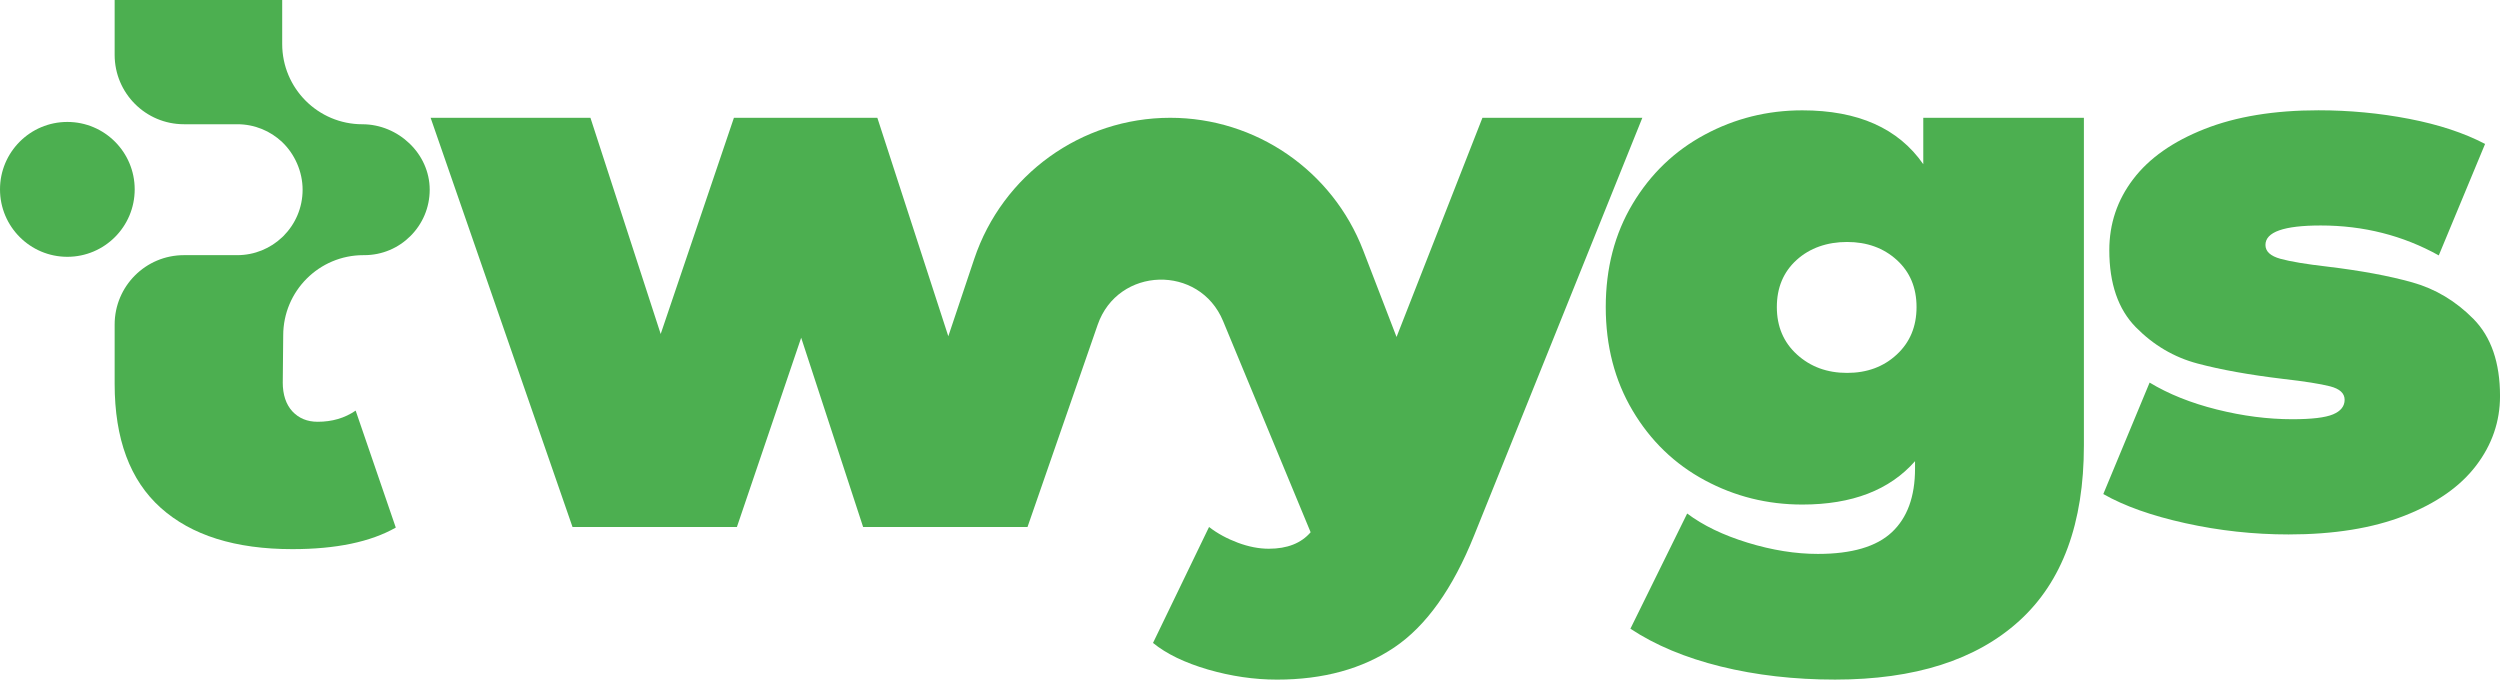 <svg width="206" height="56" viewBox="0 0 206 56" fill="none" xmlns="http://www.w3.org/2000/svg">
<g clip-path="url(#clip0_4046_21224)">
<path d="M135.33 9.702L121.477 44.099C119.716 48.499 117.516 51.578 114.89 53.348C112.263 55.111 109.046 56 105.227 56C103.34 56 101.441 55.721 99.532 55.168C97.622 54.609 96.117 53.881 95.008 52.978L99.625 43.424C100.32 43.961 101.114 44.388 101.994 44.718C102.875 45.047 103.728 45.216 104.549 45.216C106.07 45.216 107.218 44.761 107.996 43.858L100.783 26.457C98.835 21.757 92.116 21.954 90.448 26.762L84.667 43.424H71.121L66.017 27.828L60.721 43.424H47.175L35.483 9.706H48.652L54.441 27.521L60.475 9.706H72.293L78.141 27.708L80.276 21.338C82.606 14.388 89.108 9.706 96.428 9.706C103.474 9.706 109.791 14.048 112.326 20.63L115.075 27.767L122.153 9.706H135.328L135.33 9.702Z" fill="#4CAF50"/>
<path d="M171.713 9.706V36.704C171.713 43.115 169.938 47.934 166.387 51.159C162.837 54.385 157.779 55.998 151.212 55.998C147.846 55.998 144.706 55.638 141.793 54.92C138.879 54.2 136.396 53.163 134.345 51.806L139.023 42.314C140.335 43.3 141.999 44.102 144.009 44.718C146.02 45.334 147.95 45.643 149.796 45.643C152.587 45.643 154.619 45.047 155.89 43.855C157.162 42.664 157.799 40.919 157.799 38.616V38C155.707 40.384 152.608 41.575 148.505 41.575C145.632 41.575 142.953 40.908 140.471 39.572C137.987 38.236 136.009 36.326 134.53 33.838C133.053 31.353 132.314 28.508 132.314 25.302C132.314 22.097 133.053 19.261 134.53 16.796C136.006 14.331 137.987 12.429 140.471 11.095C142.953 9.761 145.632 9.092 148.505 9.092C153.101 9.092 156.424 10.57 158.478 13.53V9.708H171.713V9.706ZM156.292 29.215C157.379 28.209 157.923 26.905 157.923 25.302C157.923 23.699 157.379 22.406 156.292 21.419C155.204 20.433 153.839 19.939 152.199 19.939C150.56 19.939 149.13 20.433 148.043 21.419C146.955 22.406 146.412 23.699 146.412 25.302C146.412 26.905 146.967 28.211 148.074 29.215C149.183 30.224 150.556 30.727 152.199 30.727C153.843 30.727 155.206 30.224 156.292 29.215Z" fill="#4CAF50"/>
<path d="M180.084 43.113C177.293 42.497 175.036 41.695 173.312 40.709L177.128 31.524C178.688 32.469 180.535 33.21 182.67 33.743C184.802 34.278 186.876 34.544 188.887 34.544C190.488 34.544 191.605 34.412 192.243 34.143C192.878 33.877 193.197 33.476 193.197 32.941C193.197 32.407 192.797 32.038 191.997 31.833C191.197 31.628 189.893 31.422 188.089 31.217C185.339 30.887 182.999 30.466 181.071 29.953C179.141 29.441 177.449 28.442 175.993 26.964C174.537 25.485 173.807 23.368 173.807 20.616C173.807 18.438 174.463 16.485 175.778 14.76C177.09 13.033 179.05 11.658 181.656 10.629C184.262 9.602 187.39 9.088 191.044 9.088C193.589 9.088 196.082 9.323 198.523 9.795C200.965 10.269 203.049 10.957 204.771 11.86L200.955 21.045C197.999 19.401 194.757 18.58 191.229 18.58C188.192 18.58 186.673 19.115 186.673 20.183C186.673 20.718 187.083 21.098 187.904 21.324C188.725 21.551 190.017 21.767 191.782 21.97C194.53 22.3 196.86 22.731 198.769 23.266C200.678 23.801 202.36 24.808 203.817 26.286C205.273 27.765 206.002 29.882 206.002 32.634C206.002 34.729 205.346 36.641 204.032 38.366C202.718 40.093 200.747 41.47 198.123 42.497C195.497 43.524 192.316 44.038 188.58 44.038C185.708 44.038 182.875 43.729 180.086 43.113H180.084Z" fill="#4CAF50"/>
<path d="M23.298 31.501C23.298 32.522 23.564 33.322 24.092 33.897C24.625 34.467 25.319 34.754 26.178 34.754C27.363 34.754 28.407 34.451 29.306 33.834L32.613 43.473C30.533 44.655 27.69 45.249 24.094 45.249C19.396 45.249 15.781 44.118 13.246 41.846C10.711 39.574 9.447 36.165 9.447 31.628V26.74C9.447 23.583 12.002 21.025 15.155 21.025H19.55C20.983 21.025 22.289 20.463 23.253 19.548C23.286 19.515 23.323 19.479 23.359 19.446C24.332 18.466 24.935 17.124 24.935 15.633C24.935 14.142 24.287 12.694 23.253 11.709C22.289 10.794 20.985 10.237 19.55 10.237H15.155C12.002 10.237 9.447 7.678 9.447 4.521V0H23.253V3.624C23.253 7.275 26.207 10.239 29.859 10.239C31.338 10.239 32.725 10.845 33.741 11.821C34.76 12.795 35.404 14.144 35.408 15.625C35.408 17.119 34.807 18.466 33.824 19.446C32.855 20.421 31.504 21.025 30.015 21.025H29.942C26.29 21.025 23.337 23.986 23.337 27.639L23.3 31.503L23.298 31.501Z" fill="#4CAF50"/>
<path d="M5.549 21.161C8.614 21.161 11.099 18.673 11.099 15.604C11.099 12.535 8.614 10.048 5.549 10.048C2.485 10.048 0 12.535 0 15.604C0 18.673 2.485 21.161 5.549 21.161Z" fill="#4CAF50"/>
</g>
<defs>
<clipPath id="clip0_4046_21224">
<rect width="206" height="56" fill="white"/>
</clipPath>
</defs>
</svg>
